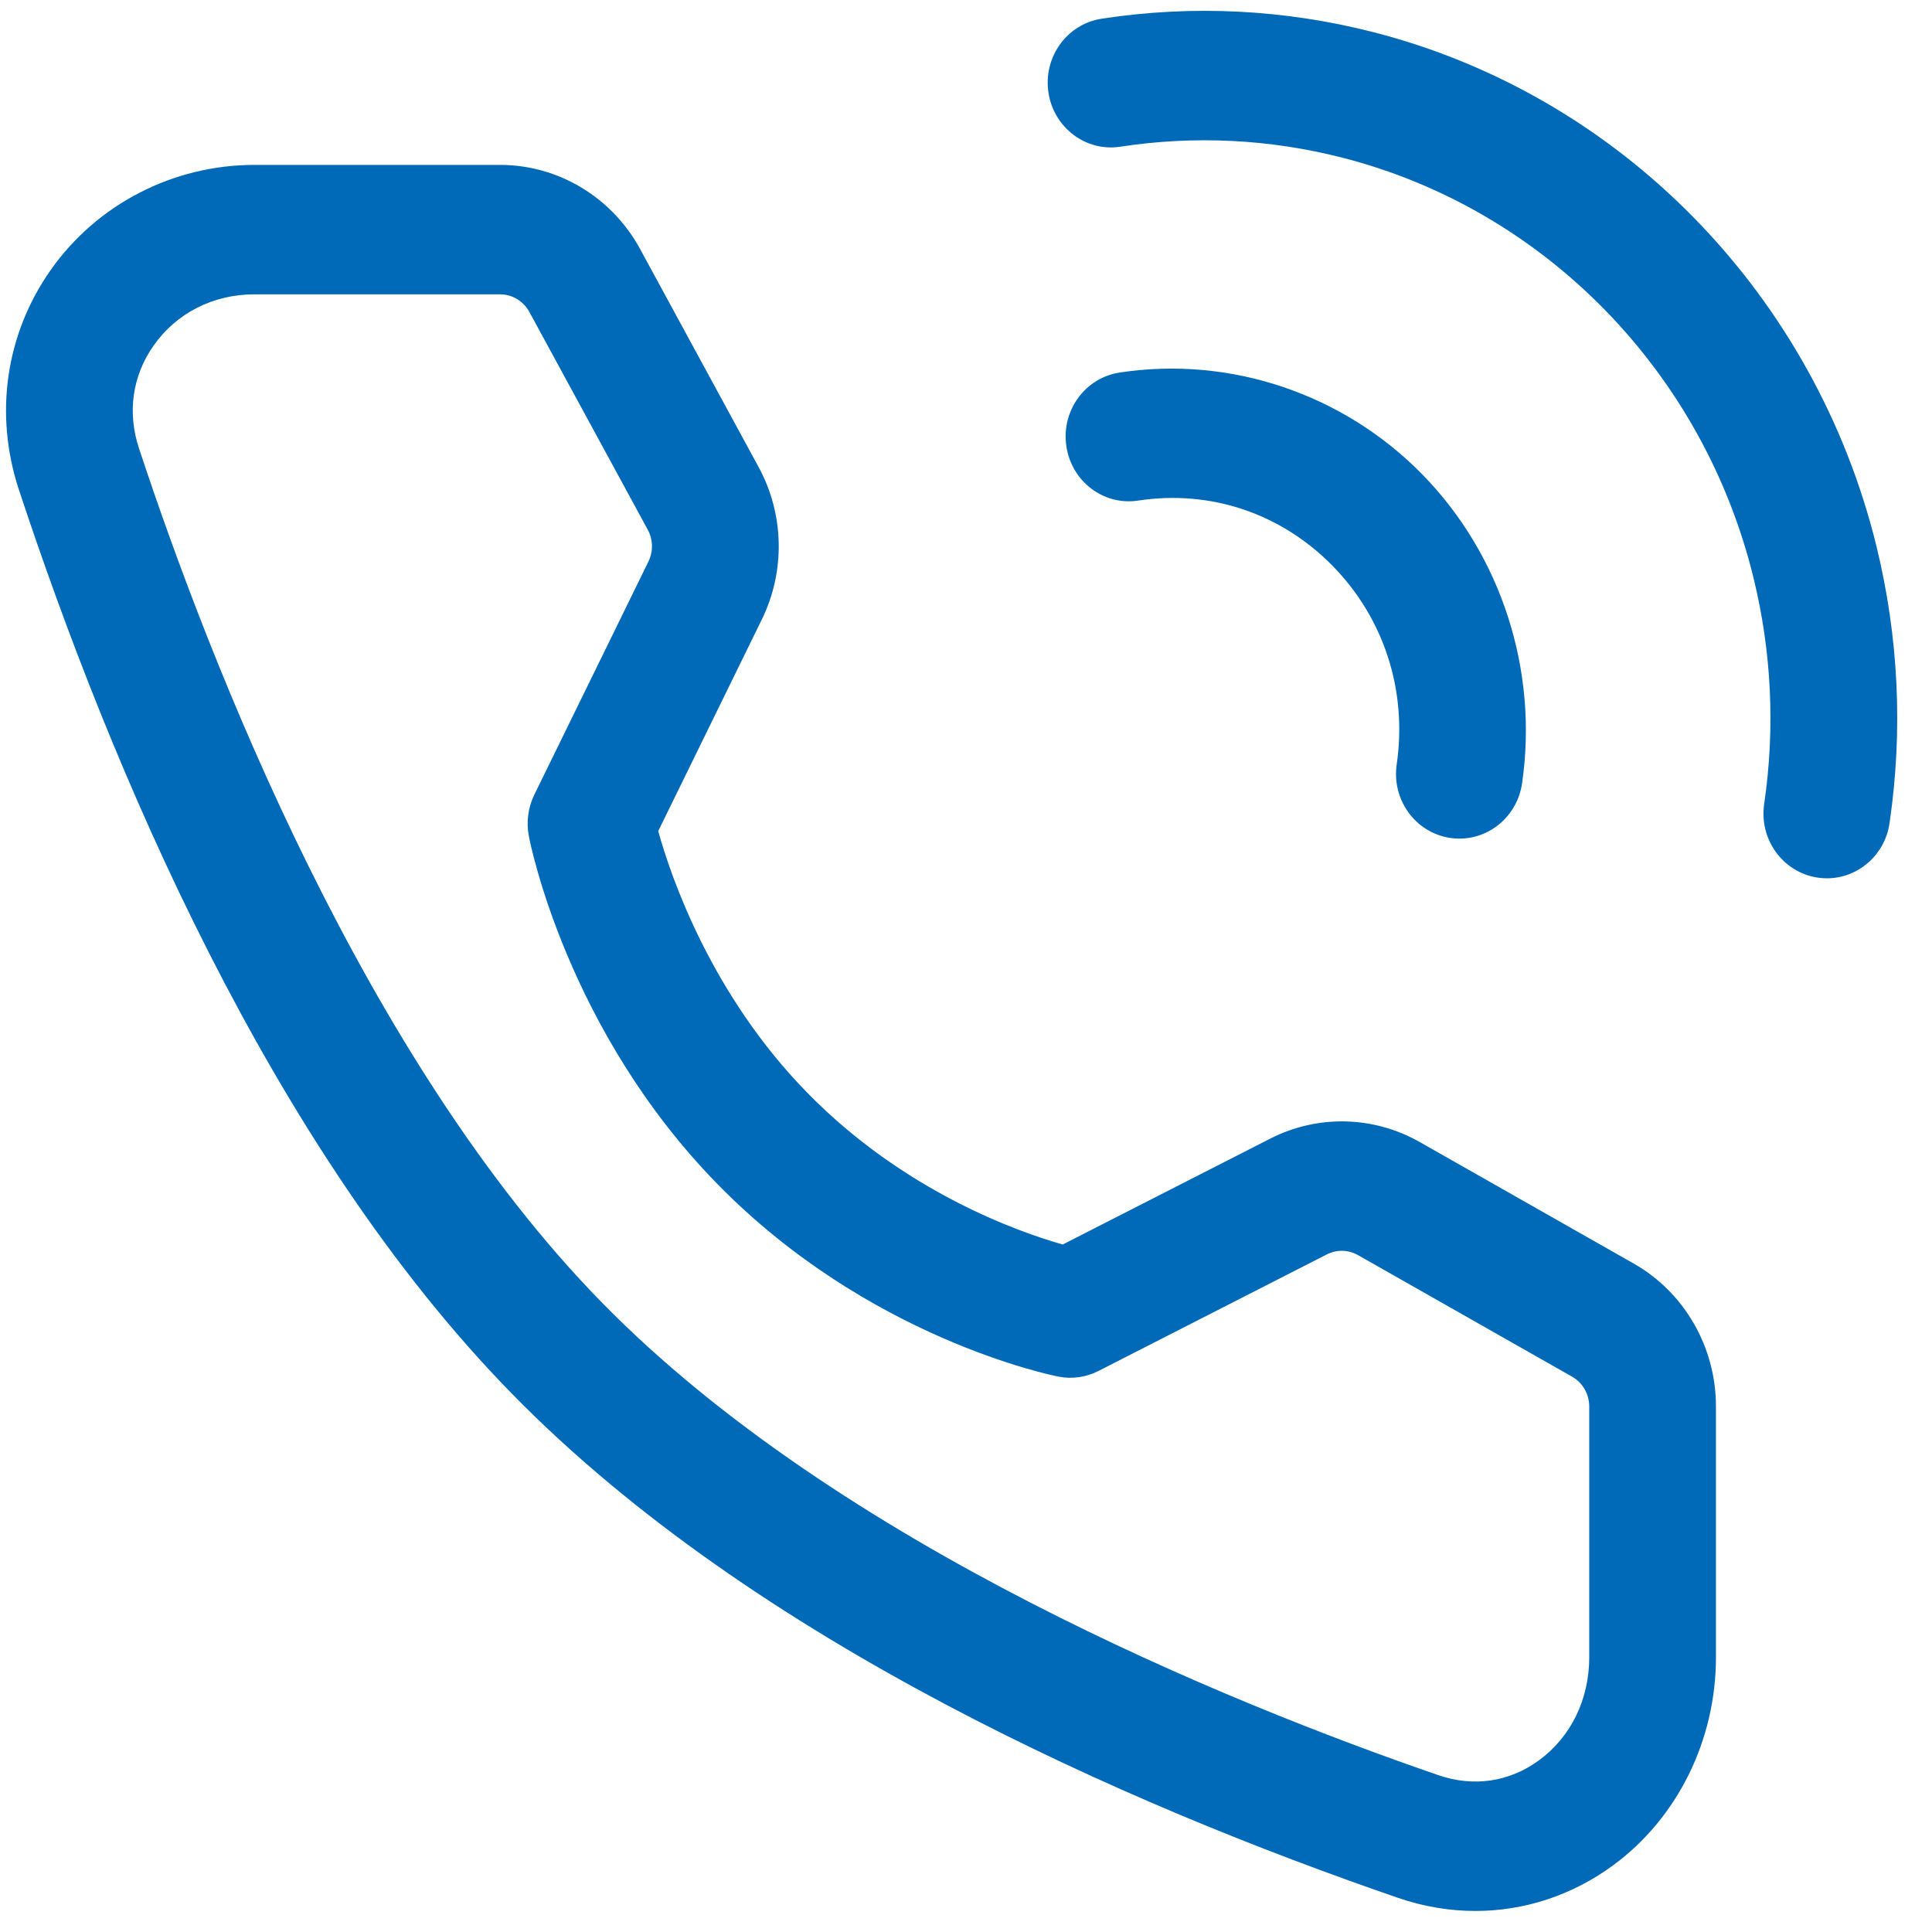 <svg 
 xmlns="http://www.w3.org/2000/svg"
 xmlns:xlink="http://www.w3.org/1999/xlink"
 width="46px" height="46px">
<path fill-rule="evenodd"  fill="rgb(0, 106, 184)"
 d="M44.989,19.599 C44.878,20.363 44.234,20.912 43.498,20.912 C43.425,20.912 43.349,20.907 43.274,20.895 C42.450,20.770 41.881,19.986 42.004,19.144 C42.269,17.334 42.182,15.516 41.746,13.741 C41.156,11.337 39.931,9.135 38.205,7.372 C36.479,5.609 34.322,4.359 31.967,3.756 C30.230,3.311 28.449,3.223 26.677,3.492 C25.854,3.622 25.084,3.037 24.962,2.196 C24.839,1.354 25.407,0.570 26.232,0.445 C28.399,0.114 30.576,0.223 32.701,0.766 C35.586,1.505 38.227,3.036 40.339,5.193 C42.451,7.350 43.950,10.046 44.674,12.991 C45.206,15.162 45.313,17.385 44.989,19.599 ZM27.104,11.918 C26.277,12.047 25.512,11.463 25.389,10.621 C25.266,9.779 25.834,8.995 26.659,8.870 C29.289,8.468 31.984,9.375 33.864,11.295 C35.744,13.214 36.632,15.965 36.239,18.653 C36.128,19.418 35.484,19.967 34.749,19.967 C34.675,19.967 34.600,19.962 34.524,19.950 C33.701,19.825 33.132,19.041 33.255,18.199 C33.510,16.446 32.955,14.724 31.731,13.475 C30.506,12.224 28.823,11.657 27.104,11.918 ZM25.303,29.631 L30.242,27.111 C31.368,26.536 32.699,26.565 33.801,27.190 L38.895,30.083 C40.105,30.769 40.856,32.073 40.856,33.487 L40.856,39.459 C40.856,41.436 39.939,43.289 38.404,44.415 C37.427,45.131 36.290,45.499 35.129,45.499 C34.512,45.499 33.888,45.395 33.277,45.184 C26.849,42.970 17.974,39.091 12.197,33.192 C6.419,27.293 2.621,18.230 0.452,11.666 C-0.144,9.866 0.132,7.958 1.206,6.430 C2.308,4.862 4.123,3.926 6.059,3.926 L11.906,3.926 C13.291,3.926 14.569,4.694 15.241,5.930 L18.061,11.118 C18.673,12.242 18.702,13.601 18.138,14.751 L15.672,19.788 C15.976,20.884 16.932,23.680 19.221,26.018 C21.530,28.376 24.237,29.329 25.303,29.631 ZM12.591,19.904 C12.527,19.570 12.574,19.225 12.722,18.921 L15.438,13.372 C15.556,13.131 15.551,12.848 15.424,12.614 L12.603,7.426 C12.462,7.168 12.195,7.008 11.906,7.008 L6.059,7.008 C5.077,7.008 4.202,7.453 3.657,8.228 C3.150,8.950 3.026,9.821 3.311,10.681 C5.002,15.799 8.683,25.246 14.330,31.012 C19.978,36.779 29.230,40.537 34.241,42.264 C35.084,42.555 35.937,42.429 36.644,41.911 C37.403,41.354 37.839,40.461 37.839,39.459 L37.839,33.487 C37.839,33.192 37.681,32.919 37.429,32.777 L32.334,29.884 C32.103,29.753 31.827,29.747 31.591,29.867 L26.158,32.640 C25.862,32.792 25.525,32.841 25.199,32.776 C25.016,32.740 20.669,31.855 17.087,28.197 C13.508,24.542 12.626,20.092 12.591,19.904 Z"/>
</svg>
